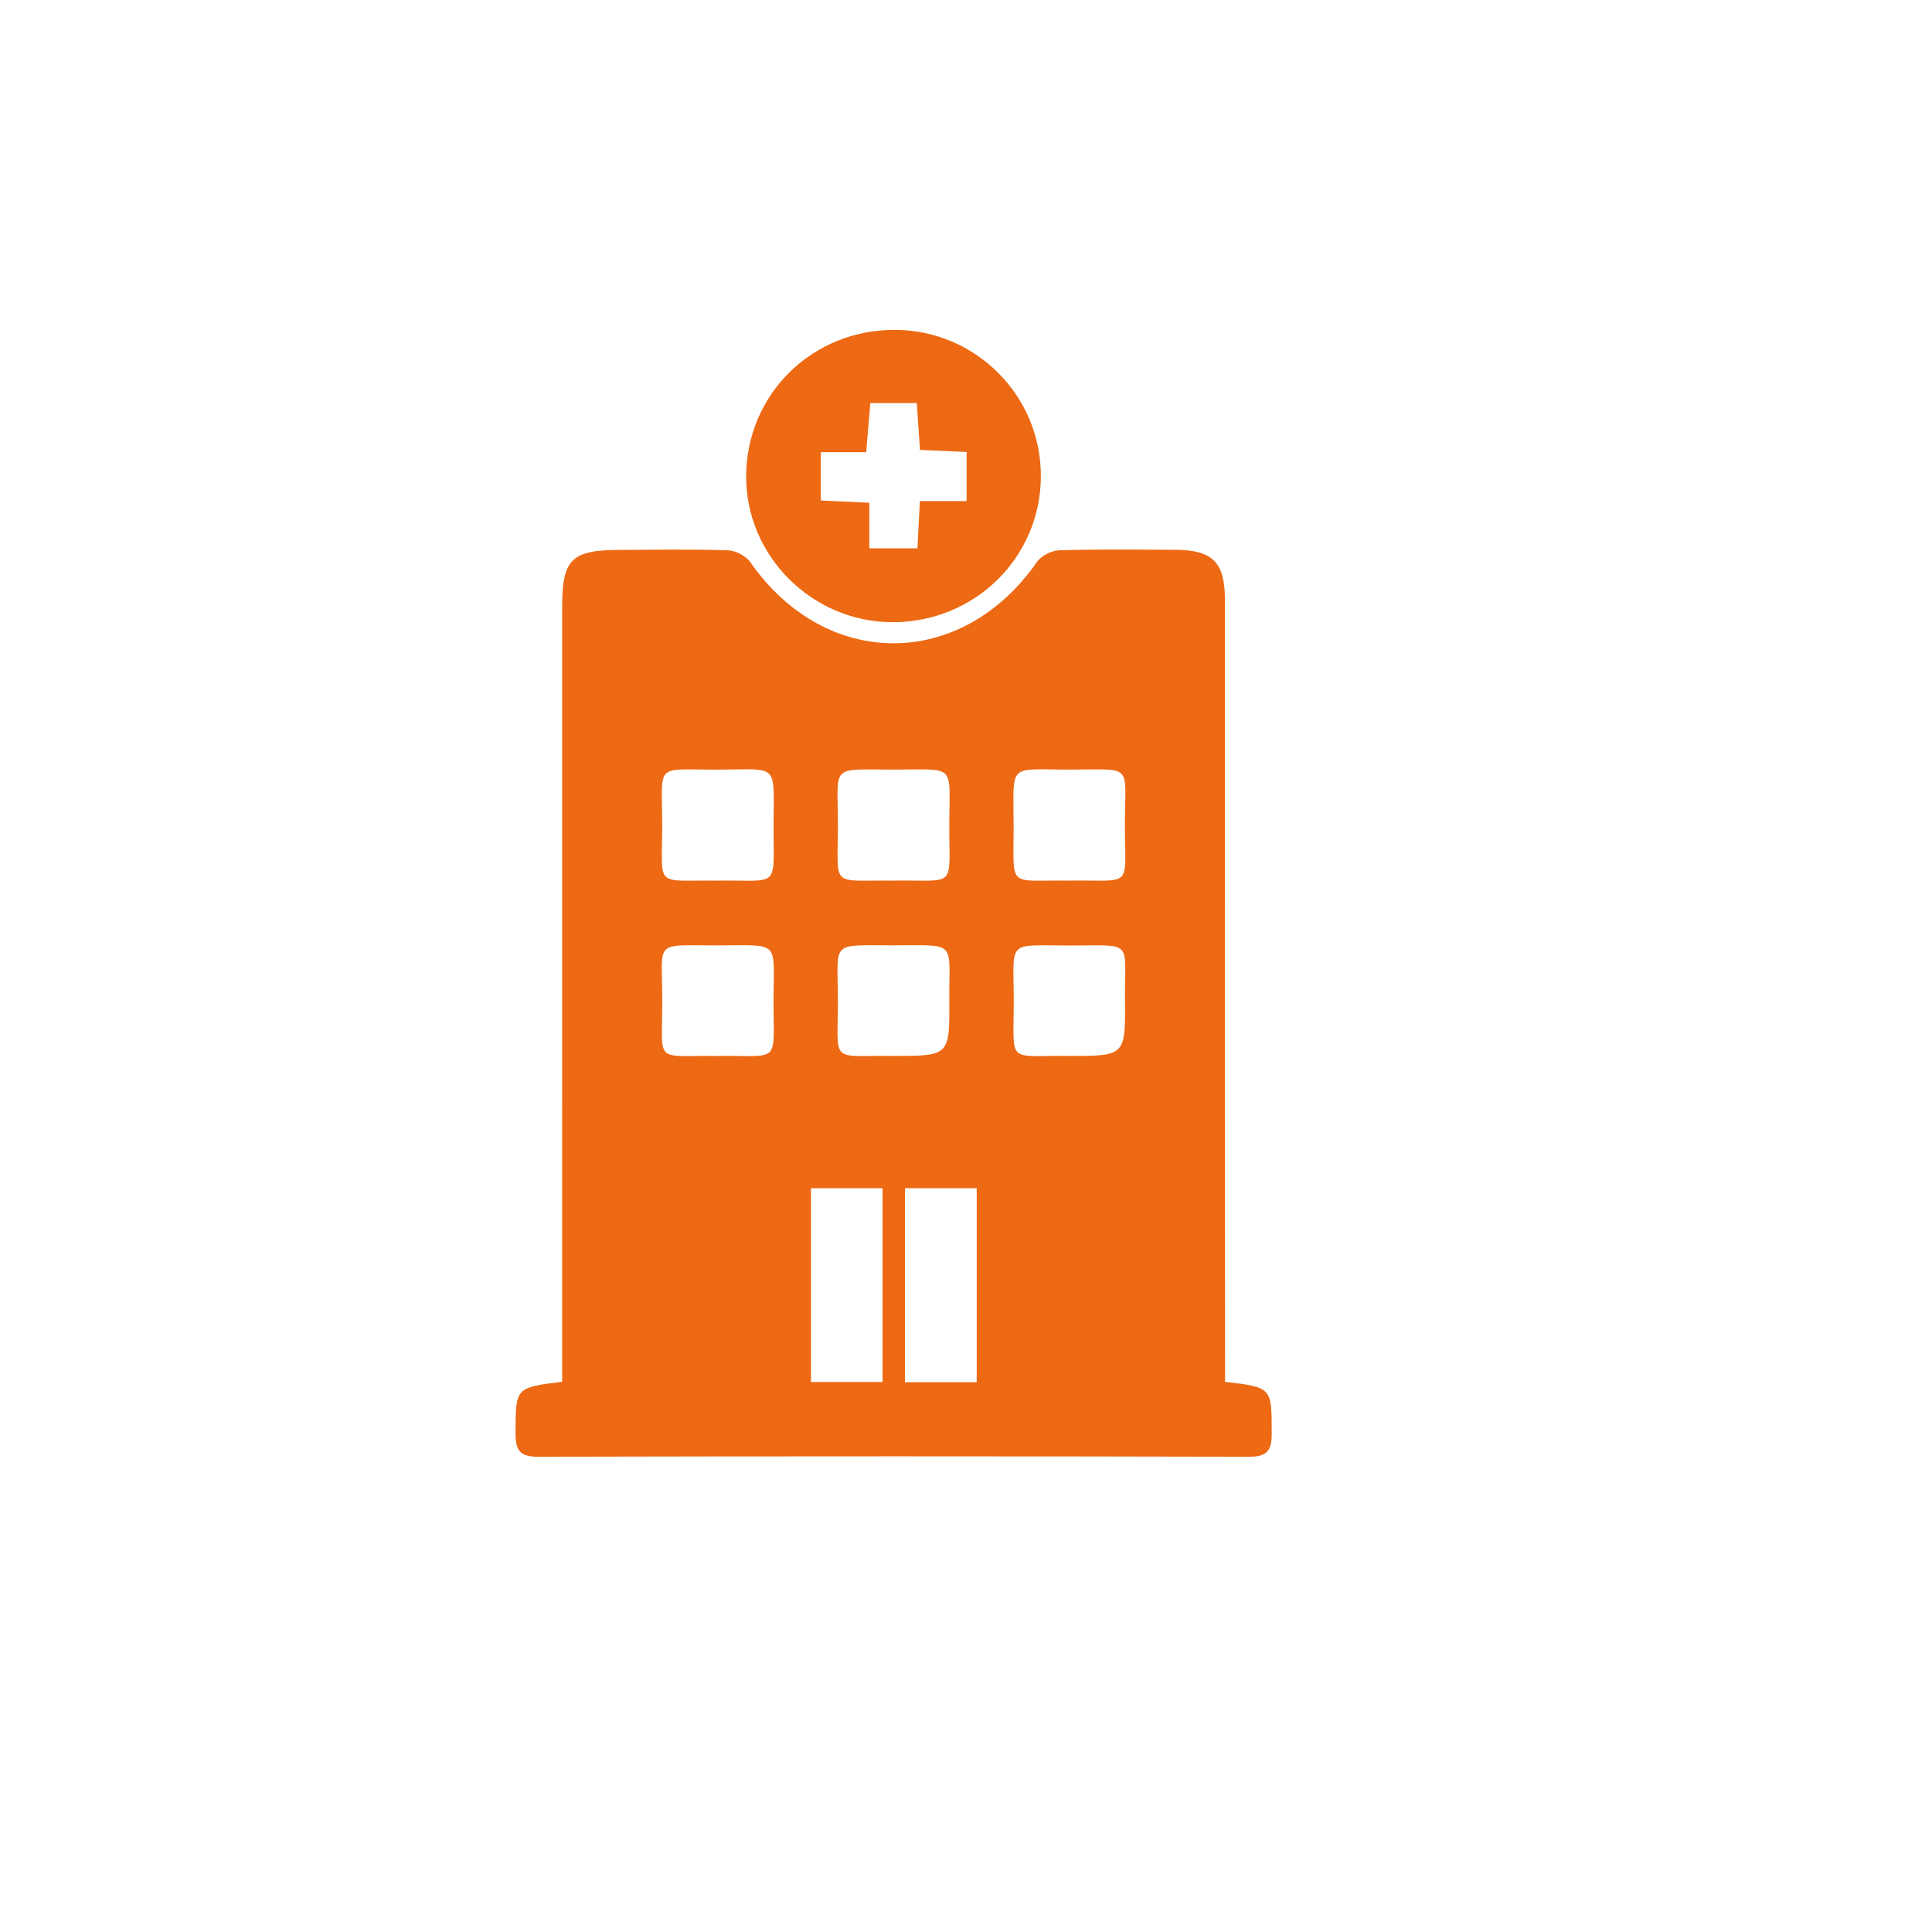 <?xml version="1.0" encoding="UTF-8" standalone="no"?>
<!DOCTYPE svg PUBLIC "-//W3C//DTD SVG 1.1//EN" "http://www.w3.org/Graphics/SVG/1.1/DTD/svg11.dtd">
<svg width="100%" height="100%" viewBox="0 0 48 48" version="1.1" xmlns="http://www.w3.org/2000/svg" xmlns:xlink="http://www.w3.org/1999/xlink" xml:space="preserve" xmlns:serif="http://www.serif.com/" style="fill-rule:evenodd;clip-rule:evenodd;stroke-linejoin:round;stroke-miterlimit:2;">
    <g transform="matrix(1,0,0,1,-288,0)">
        <g transform="matrix(1.364,0,0,0.75,0,0)">
            <rect id="Artboard1" x="0" y="0" width="528" height="64" style="fill:none;"/>
            <g id="Artboard11" serif:id="Artboard1">
                <g transform="matrix(0.174,0,0,0.316,199.586,19.48)">
                    <g transform="matrix(1,0,0,1,178.22,37.935)">
                        <path d="M0,11.118C5.98,11.119 6.02,11.119 5.97,5.328C5.913,-1.151 6.981,-0.457 0.203,-0.462C-6.588,-0.467 -5.667,-1.158 -5.675,5.509C-5.683,12.076 -6.431,11.021 0,11.118M-36.828,11.119C-29.916,11.004 -30.854,12.174 -30.823,5.09C-30.796,-0.961 -30.124,-0.506 -36.399,-0.474C-43.572,-0.438 -42.451,-1.259 -42.469,5.503C-42.485,12.04 -43.33,11.026 -36.828,11.119M-18.363,11.116C-12.412,11.116 -12.383,11.116 -12.421,5.288C-12.462,-1.009 -11.498,-0.488 -18.272,-0.481C-25.015,-0.474 -24.084,-1.031 -24.086,5.32C-24.088,12.075 -24.95,11.019 -18.363,11.116M-0.008,-7.266C6.912,-7.364 5.961,-6.302 5.961,-13.087C5.962,-19.633 6.939,-18.899 0.213,-18.903C-6.418,-18.905 -5.688,-19.708 -5.689,-12.917C-5.689,-6.339 -6.366,-7.351 -0.008,-7.266M-18.496,-7.265C-11.508,-7.377 -12.448,-6.225 -12.422,-13.248C-12.397,-19.549 -11.669,-18.91 -18.139,-18.903C-25.039,-18.896 -24.076,-19.581 -24.085,-12.988C-24.095,-6.421 -24.883,-7.336 -18.496,-7.265M-36.863,-7.264C-30.067,-7.362 -30.835,-6.257 -30.819,-13.055C-30.804,-19.678 -30.182,-18.916 -36.613,-18.899C-43.424,-18.881 -42.469,-19.735 -42.477,-12.947C-42.484,-6.42 -43.332,-7.339 -36.863,-7.264M-9.552,24.977L-17.065,24.977L-17.065,45.318L-9.552,45.318L-9.552,24.977ZM-26.902,45.299L-19.408,45.299L-19.408,24.979L-26.902,24.979L-26.902,45.299ZM16.44,45.274C21.391,45.868 21.32,45.868 21.329,50.682C21.333,52.461 20.871,53.135 18.961,53.13C-5.85,53.073 -30.66,53.073 -55.471,53.129C-57.391,53.134 -57.833,52.443 -57.827,50.671C-57.813,45.887 -57.883,45.887 -52.948,45.268L-52.948,42.183C-52.948,16.133 -52.949,-9.919 -52.946,-35.969C-52.946,-40.941 -51.978,-41.911 -46.991,-41.933C-43.188,-41.949 -39.381,-42.017 -35.581,-41.891C-34.775,-41.864 -33.704,-41.298 -33.246,-40.639C-25.355,-29.305 -11.159,-29.313 -3.258,-40.654C-2.802,-41.31 -1.727,-41.867 -0.922,-41.892C3.127,-42.017 7.181,-41.962 11.233,-41.945C15.138,-41.929 16.429,-40.642 16.43,-36.707C16.44,-10.49 16.438,15.726 16.44,41.943L16.44,45.274Z" style="fill:rgb(237,105,19);fill-rule:nonzero;"/>
                    </g>
                    <g transform="matrix(1,0,0,1,157.531,-4.087)">
                        <path d="M0,-15.307C-0.155,-13.463 -0.287,-11.894 -0.433,-10.157L-5.187,-10.157L-5.187,-5.095C-3.463,-5.013 -1.928,-4.94 -0.105,-4.853L-0.105,-0.076L4.93,-0.076C5.016,-1.738 5.095,-3.269 5.187,-5.028L10.08,-5.028L10.08,-10.176C8.382,-10.252 6.846,-10.322 5.198,-10.396C5.081,-12.119 4.973,-13.714 4.864,-15.307L0,-15.307ZM2.274,7.666C-6.146,7.627 -13.062,0.67 -12.998,-7.697C-12.933,-16.277 -6.061,-23.013 2.592,-22.978C11.04,-22.946 17.876,-16.07 17.852,-7.629C17.827,0.908 10.903,7.706 2.274,7.666" style="fill:rgb(237,105,19);fill-rule:nonzero;"/>
                    </g>
                </g>
            </g>
        </g>
    </g>
</svg>
